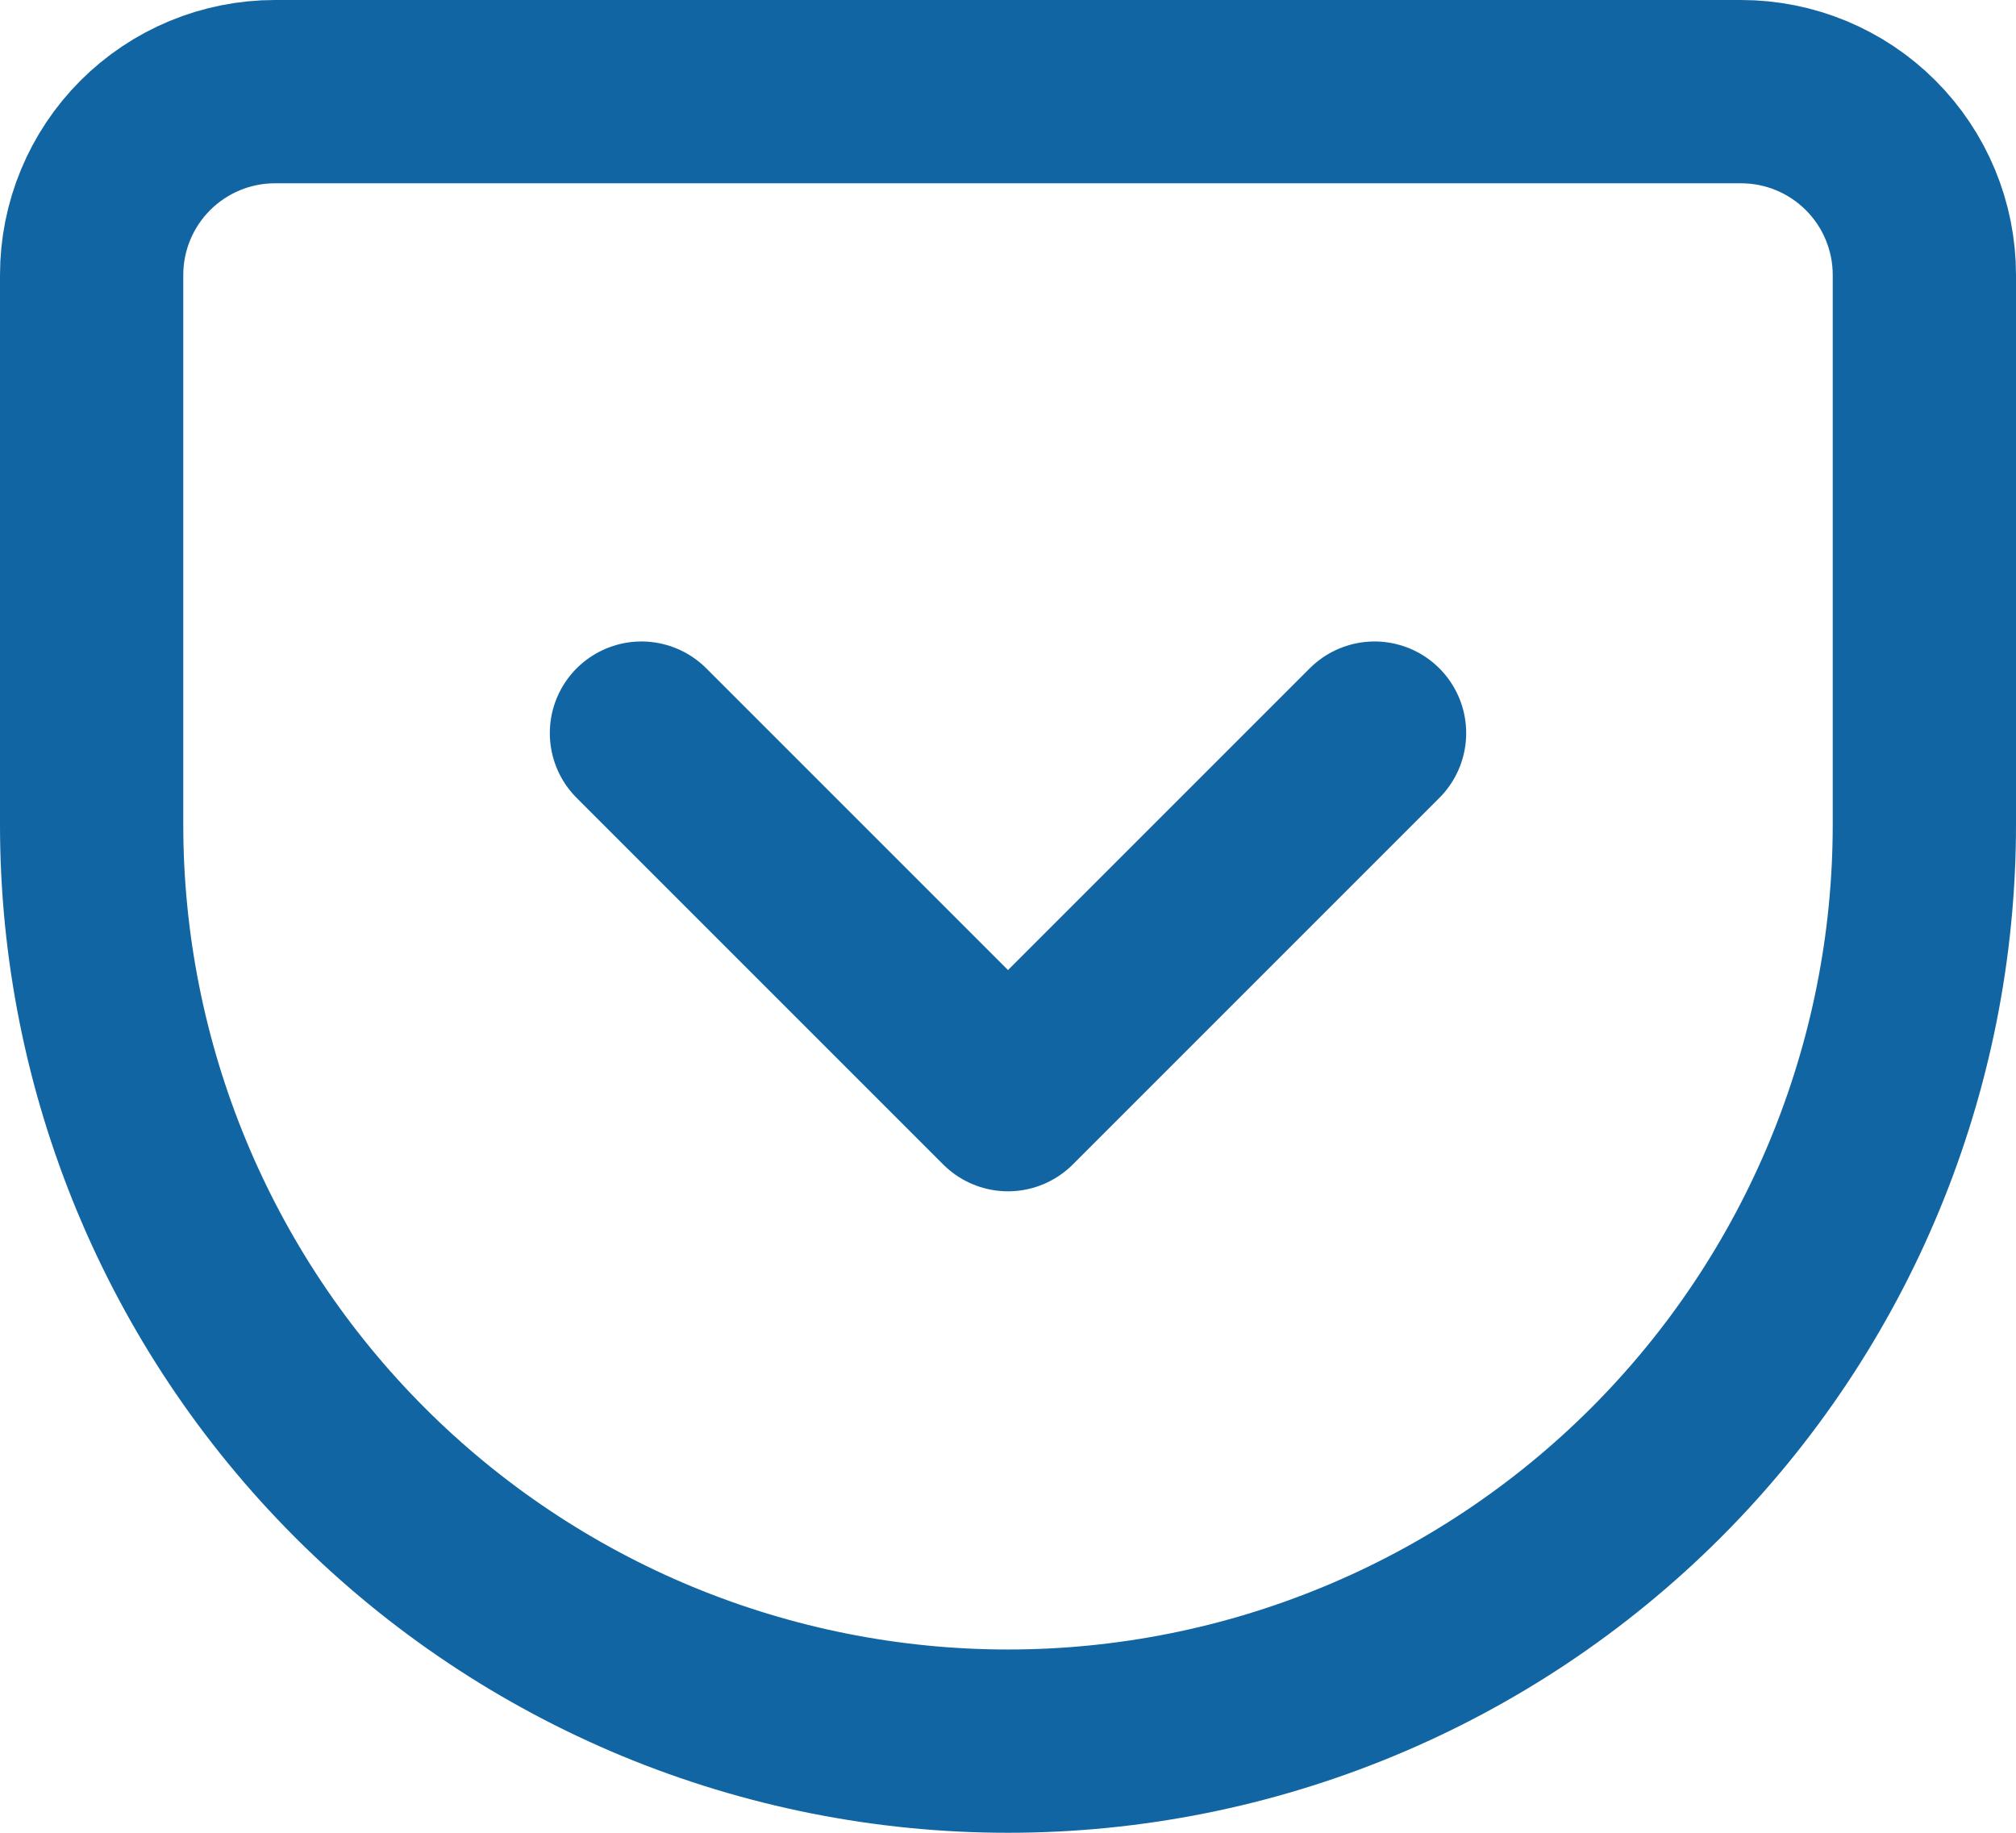 <svg width="22" height="20" viewBox="0 0 22 20" fill="none" xmlns="http://www.w3.org/2000/svg">
<path d="M3 1H19C19.53 1 20.039 1.211 20.414 1.586C20.789 1.961 21 2.47 21 3V9C21 11.652 19.946 14.196 18.071 16.071C16.196 17.946 13.652 19 11 19C9.687 19 8.386 18.741 7.173 18.239C5.96 17.736 4.858 17 3.929 16.071C2.054 14.196 1 11.652 1 9V3C1 2.47 1.211 1.961 1.586 1.586C1.961 1.211 2.47 1 3 1V1Z" stroke="#1165A2" stroke-width="2" stroke-linecap="round" stroke-linejoin="round"/>
<path d="M7 8L11 12L15 8" stroke="#1165A2" stroke-width="2" stroke-linecap="round" stroke-linejoin="round"/>
</svg>
